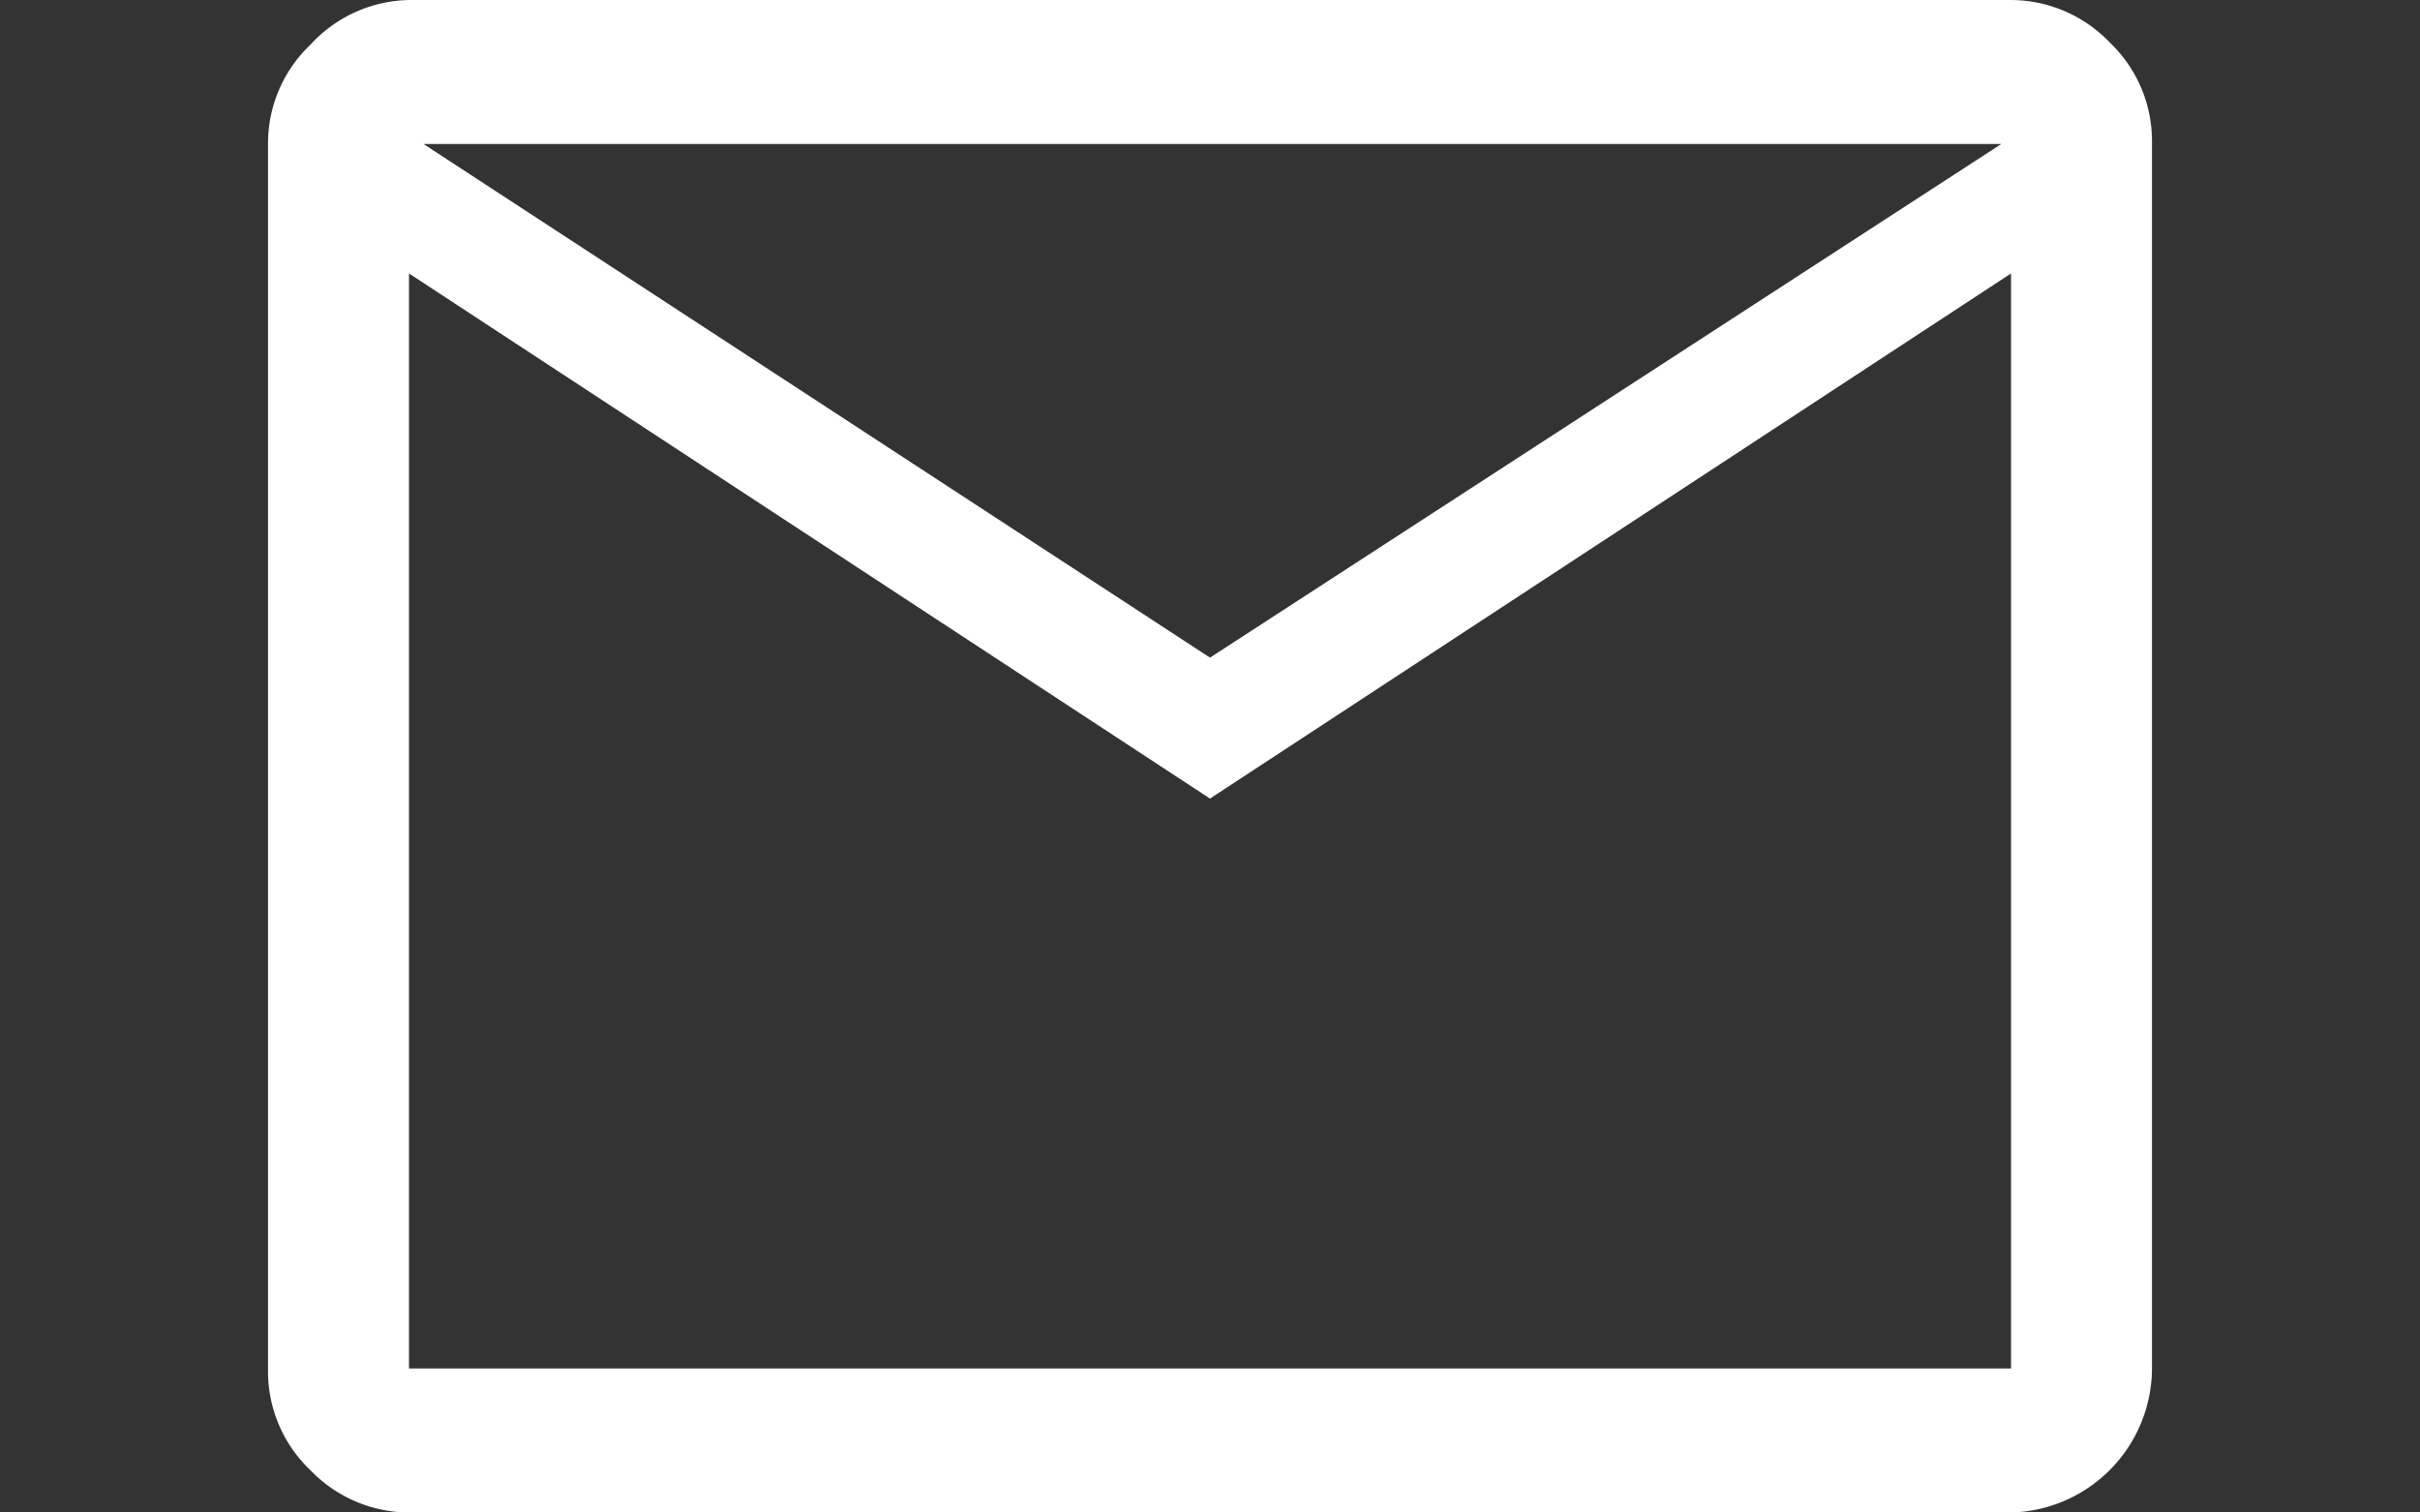 <svg xmlns="http://www.w3.org/2000/svg" viewBox="0 0 40 25"><rect x="0" y="0" width="40" height="25" fill="#333333" stroke="none"/><defs><style>.cls-1{fill:#fff;}.cls-2{fill:none;}</style></defs><g id="レイヤー_2" data-name="レイヤー 2"><g id="レイヤー_1-2" data-name="レイヤー 1"><path class="cls-1" d="M6.76,25a2.27,2.27,0,0,1-1.63-.7,2.25,2.25,0,0,1-.7-1.64V2.38A2.25,2.25,0,0,1,5.13.74,2.27,2.27,0,0,1,6.76,0H33.24a2.27,2.27,0,0,1,1.63.7,2.25,2.25,0,0,1,.7,1.64V22.62A2.39,2.39,0,0,1,33.24,25ZM20,13.2,6.76,4.52v18.1H33.24V4.52Zm0-2.33L33.08,2.38H7ZM6.76,4.52v0Z"/><rect class="cls-2" width="40" height="25"/></g></g></svg>